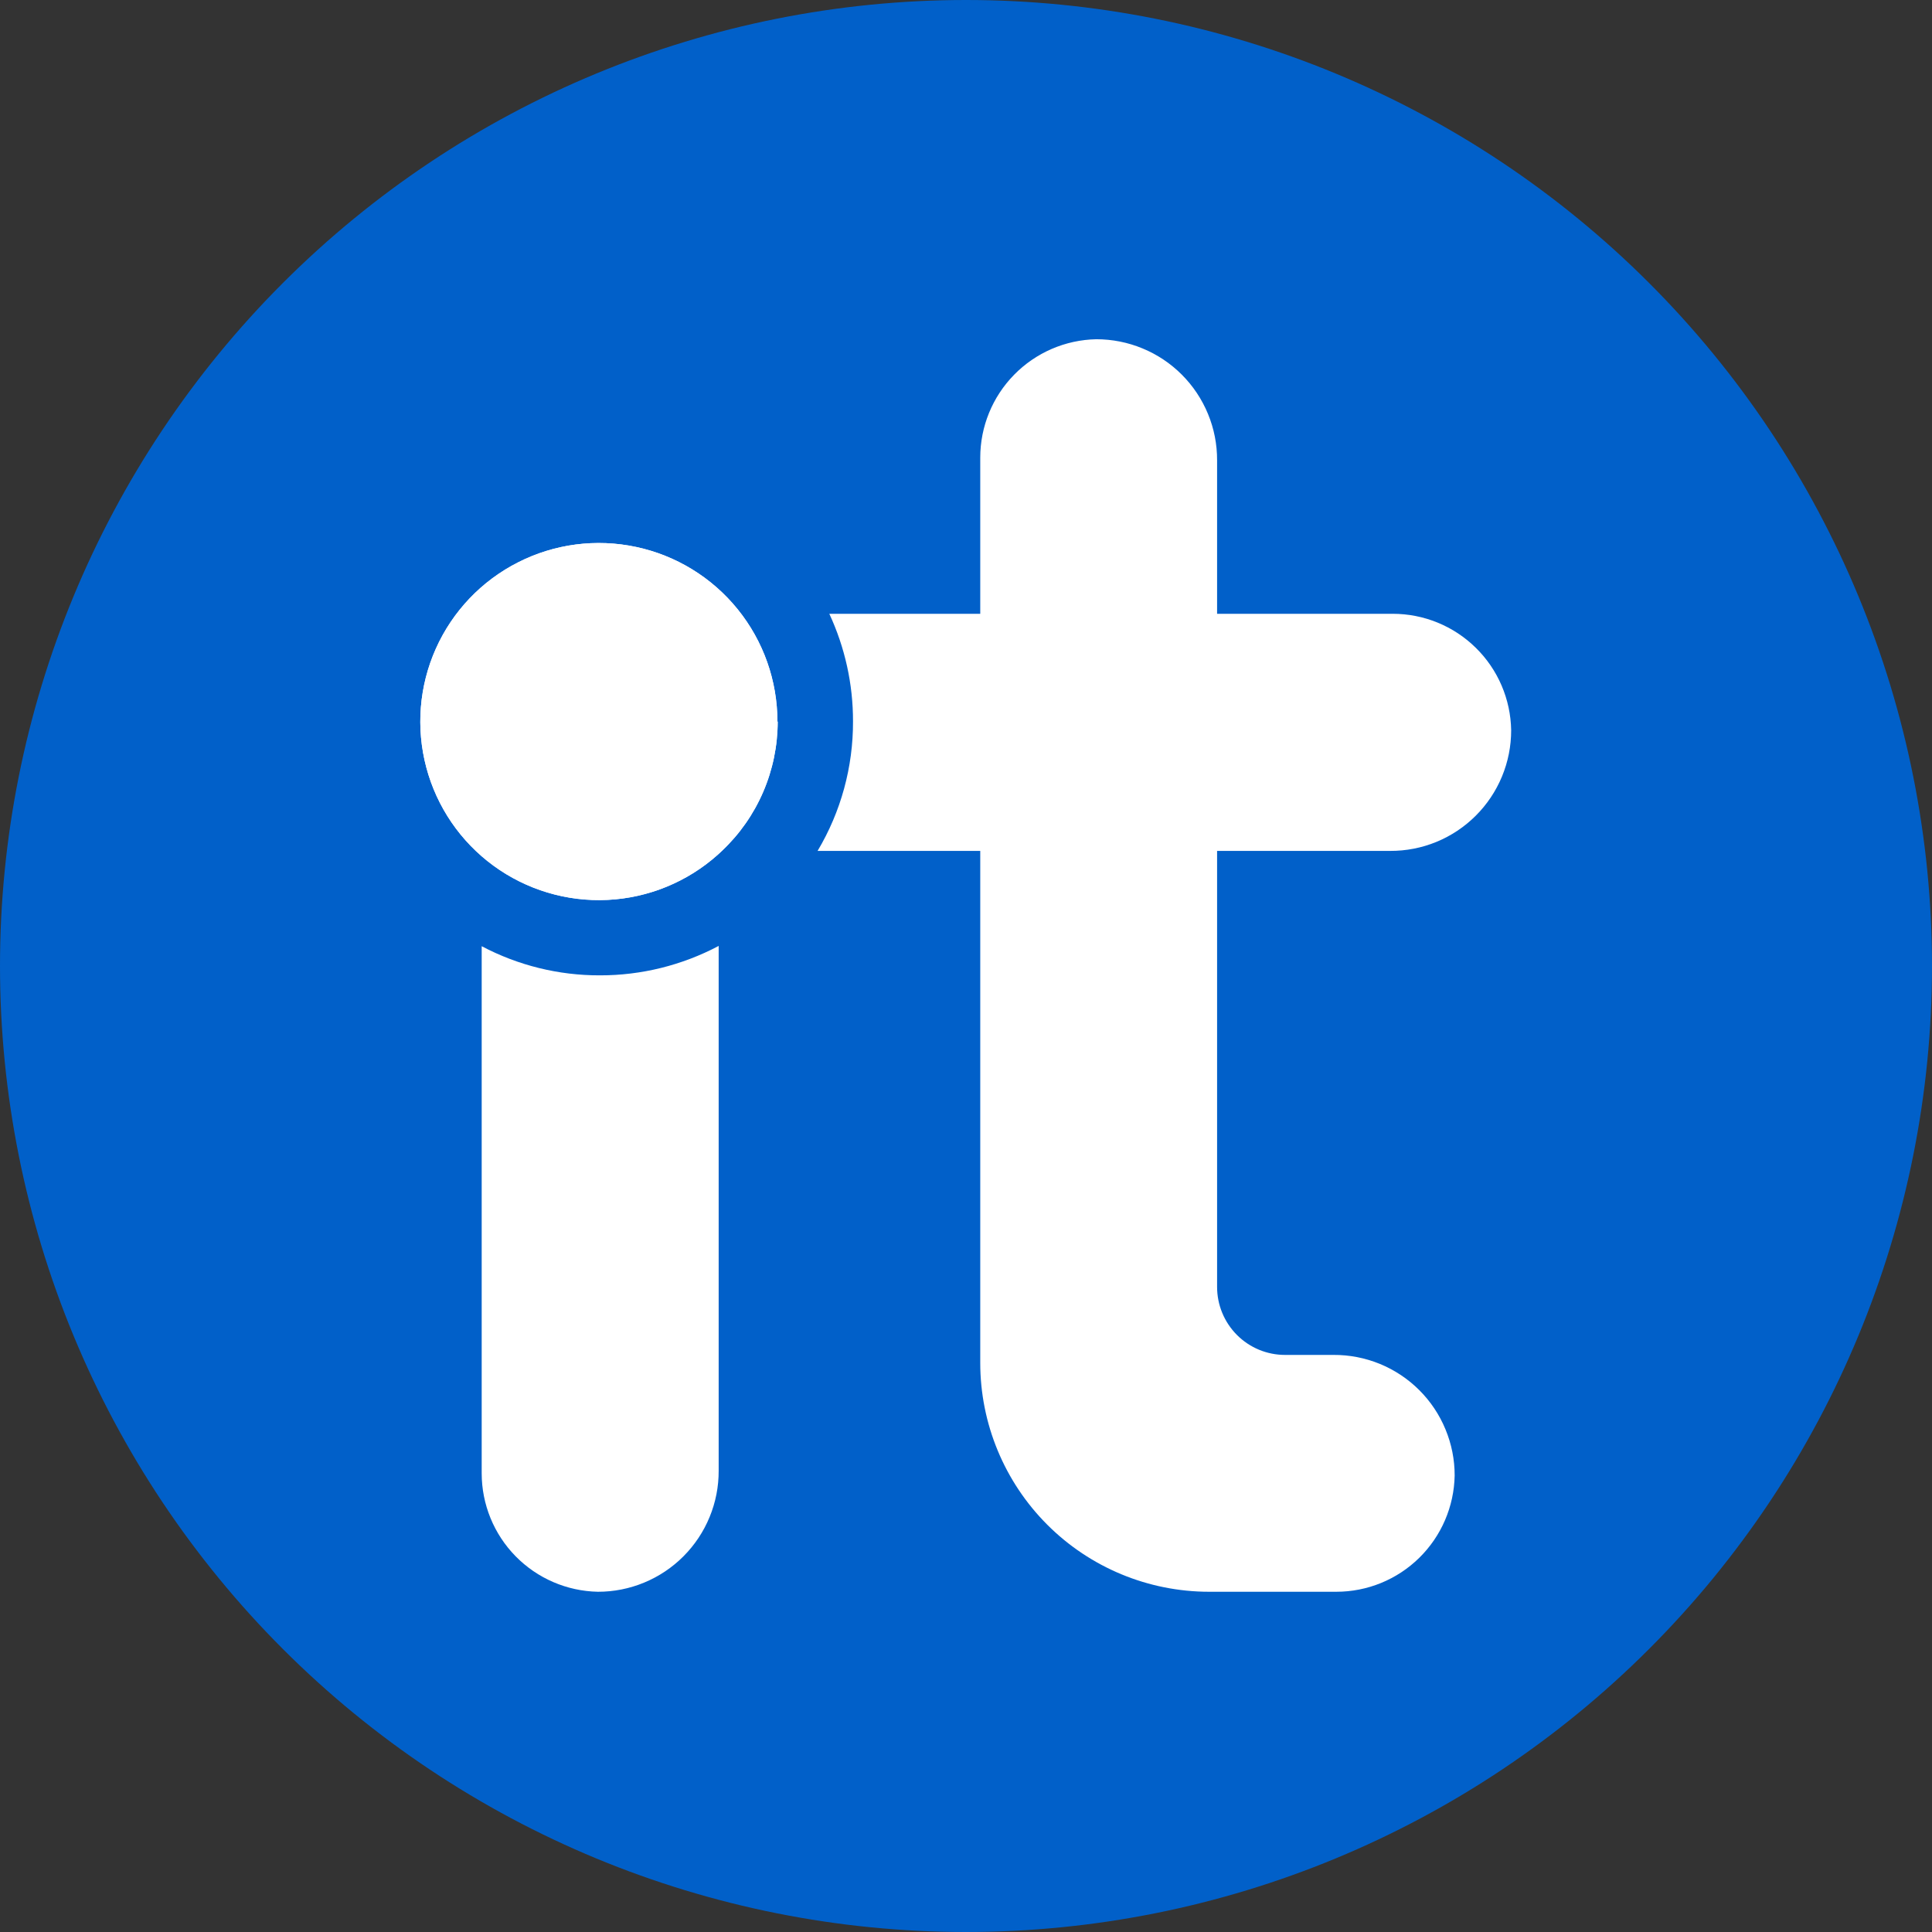 <svg xmlns="http://www.w3.org/2000/svg" width="56" height="56" viewBox="0 0 56 56" fill="none"><rect x="0" y="0" width="56" height="56" fill="#333333" stroke="none"/><g clip-path="url(#clip0_4381_25786)"><path d="M28 56C20.574 56 13.452 53.05 8.201 47.799C2.95 42.548 0 35.426 0 28C0 20.574 2.95 13.452 8.201 8.201C13.452 2.95 20.574 0 28 0C35.426 0 42.548 2.95 47.799 8.201C53.05 13.452 56 20.574 56 28C55.999 35.426 53.049 42.547 47.798 47.798C42.547 53.049 35.426 55.999 28 56Z" fill="#0160C9"></path><path d="M17.387 28.271C18.587 28.273 19.771 27.98 20.831 27.418V42.629C20.833 43.089 20.744 43.546 20.568 43.972C20.393 44.398 20.135 44.785 19.81 45.111C19.485 45.437 19.098 45.696 18.672 45.872C18.247 46.048 17.791 46.139 17.33 46.138C16.431 46.12 15.575 45.751 14.945 45.109C14.316 44.468 13.963 43.605 13.962 42.706V27.426C15.017 27.984 16.193 28.274 17.387 28.271Z" fill="white"></path><path d="M22.542 20.916C22.541 21.618 22.398 22.313 22.12 22.957C21.842 23.602 21.435 24.183 20.924 24.664L20.807 24.773C19.924 25.563 18.796 26.026 17.612 26.084C16.429 26.142 15.261 25.792 14.304 25.093C13.348 24.394 12.66 23.388 12.356 22.242C12.052 21.097 12.15 19.882 12.634 18.8C13.118 17.719 13.959 16.836 15.016 16.3C16.072 15.763 17.281 15.606 18.44 15.854C19.599 16.101 20.637 16.739 21.382 17.66C22.128 18.582 22.534 19.731 22.534 20.916" fill="white"></path><path d="M22.542 20.916C22.541 21.618 22.398 22.313 22.12 22.957C21.842 23.602 21.435 24.183 20.924 24.664L20.807 24.773C19.924 25.563 18.796 26.026 17.612 26.084C16.429 26.142 15.261 25.792 14.304 25.093C13.348 24.394 12.66 23.388 12.356 22.242C12.052 21.097 12.15 19.882 12.634 18.8C13.118 17.719 13.959 16.836 15.016 16.3C16.072 15.763 17.281 15.606 18.44 15.854C19.599 16.101 20.637 16.739 21.382 17.66C22.128 18.582 22.534 19.731 22.534 20.916" fill="white"></path><path d="M38.65 39.273H37.247C36.989 39.273 36.732 39.222 36.493 39.123C36.254 39.023 36.036 38.878 35.854 38.695C35.671 38.511 35.526 38.294 35.427 38.054C35.328 37.815 35.278 37.559 35.278 37.3V24.664H40.292C40.752 24.666 41.209 24.578 41.635 24.403C42.061 24.228 42.448 23.97 42.774 23.645C43.1 23.32 43.359 22.934 43.535 22.509C43.712 22.083 43.802 21.627 43.802 21.167C43.787 20.266 43.419 19.407 42.776 18.776C42.134 18.144 41.27 17.791 40.369 17.791H35.278V13.343C35.28 12.882 35.191 12.426 35.015 12C34.84 11.574 34.582 11.187 34.257 10.861C33.931 10.534 33.545 10.276 33.119 10.1C32.694 9.923 32.237 9.833 31.777 9.833C30.878 9.851 30.023 10.221 29.394 10.863C28.765 11.505 28.413 12.367 28.413 13.266V17.791H24.038C24.492 18.767 24.727 19.831 24.725 20.908C24.73 22.23 24.375 23.529 23.698 24.664H28.413V39.503C28.413 41.262 29.111 42.949 30.355 44.194C31.598 45.438 33.285 46.137 35.044 46.138H38.731C39.631 46.139 40.494 45.786 41.136 45.156C41.778 44.526 42.147 43.669 42.164 42.77C42.165 42.309 42.074 41.853 41.897 41.428C41.721 41.002 41.462 40.615 41.135 40.29C40.809 39.965 40.421 39.708 39.995 39.533C39.568 39.359 39.111 39.27 38.65 39.273Z" fill="white"></path></g><defs><clipPath id="clip0_4381_25786"><rect width="56" height="56" fill="white"></rect></clipPath></defs></svg>